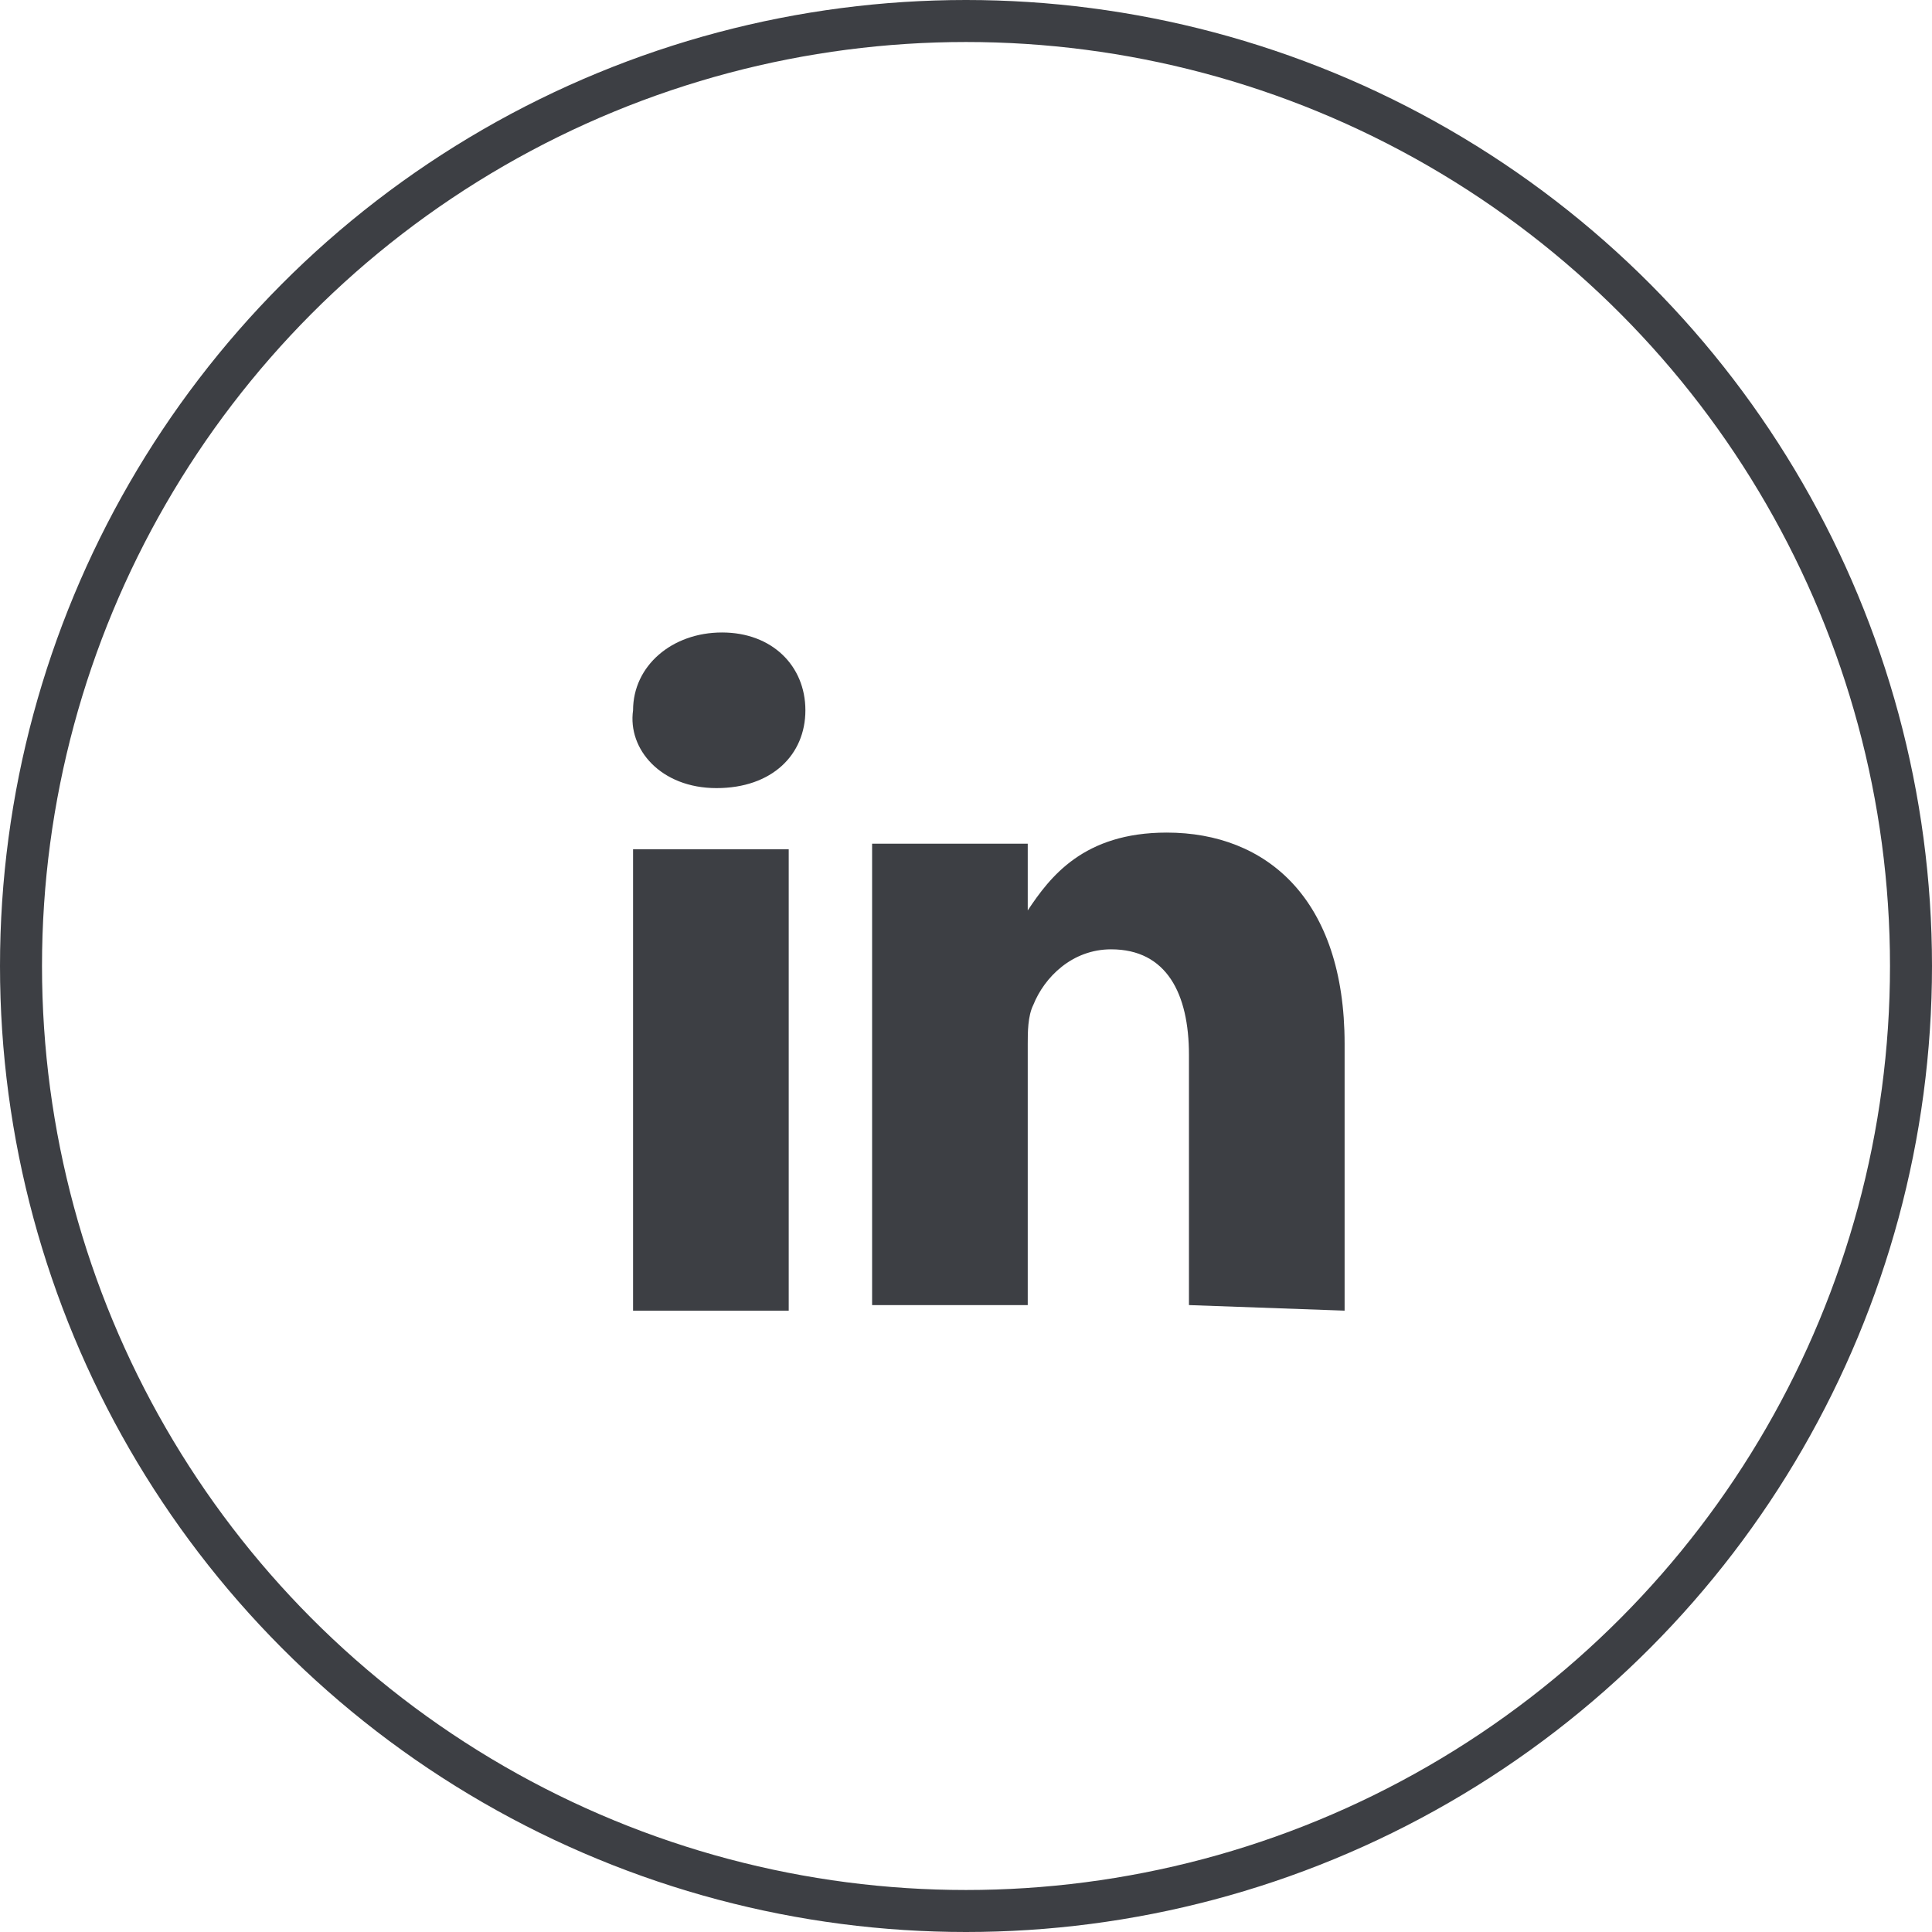 <?xml version="1.0" encoding="UTF-8"?>
<svg width="92px" height="92px" viewBox="0 0 92 92" version="1.1" xmlns="http://www.w3.org/2000/svg" xmlns:xlink="http://www.w3.org/1999/xlink">
    <!-- Generator: sketchtool 44.1 (41455) - http://www.bohemiancoding.com/sketch -->
    <title>C9D13F42-ADA2-4080-AD98-469ED50B0465</title>
    <desc>Created with sketchtool.</desc>
    <defs></defs>
    <g id="Page-1" stroke="none" stroke-width="1" fill="none" fill-rule="evenodd">
        <g id="Thank-You-" transform="translate(-973, -1669)">
            <g id="Group-6" transform="translate(737, 1670)">
                <g id="Group-2" transform="translate(237, 0)">
                    <g id="Flat_copy_6_">
                        <circle id="Oval-2" stroke="#3D3F44" stroke-width="2" cx="45" cy="45" r="45"></circle>
                        <path d="M63.029,61.412 L63.029,48.706 C63.029,41.824 59.323,38.647 54.558,38.647 C50.587,38.647 48.999,40.765 47.94,42.353 L47.94,39.176 L40.529,39.176 L40.529,61.147 L47.94,61.147 L47.94,48.706 C47.94,48.176 47.94,47.382 48.205,46.853 C48.735,45.529 50.058,44.206 51.911,44.206 C54.558,44.206 55.617,46.324 55.617,49.235 L55.617,61.147 L63.029,61.412 L63.029,61.412 Z M33.117,36.529 C35.764,36.529 37.352,34.941 37.352,32.824 C37.352,30.706 35.764,29.118 33.382,29.118 C30.999,29.118 29.146,30.706 29.146,32.824 C28.882,34.676 30.47,36.529 33.117,36.529 L33.117,36.529 Z M36.558,61.412 L36.558,39.441 L29.146,39.441 L29.146,61.412 L36.558,61.412 Z" id="Shape" fill="#3D3F44" fill-rule="nonzero"></path>
                    </g>
                </g>
            </g>
        </g>
    </g>
</svg>